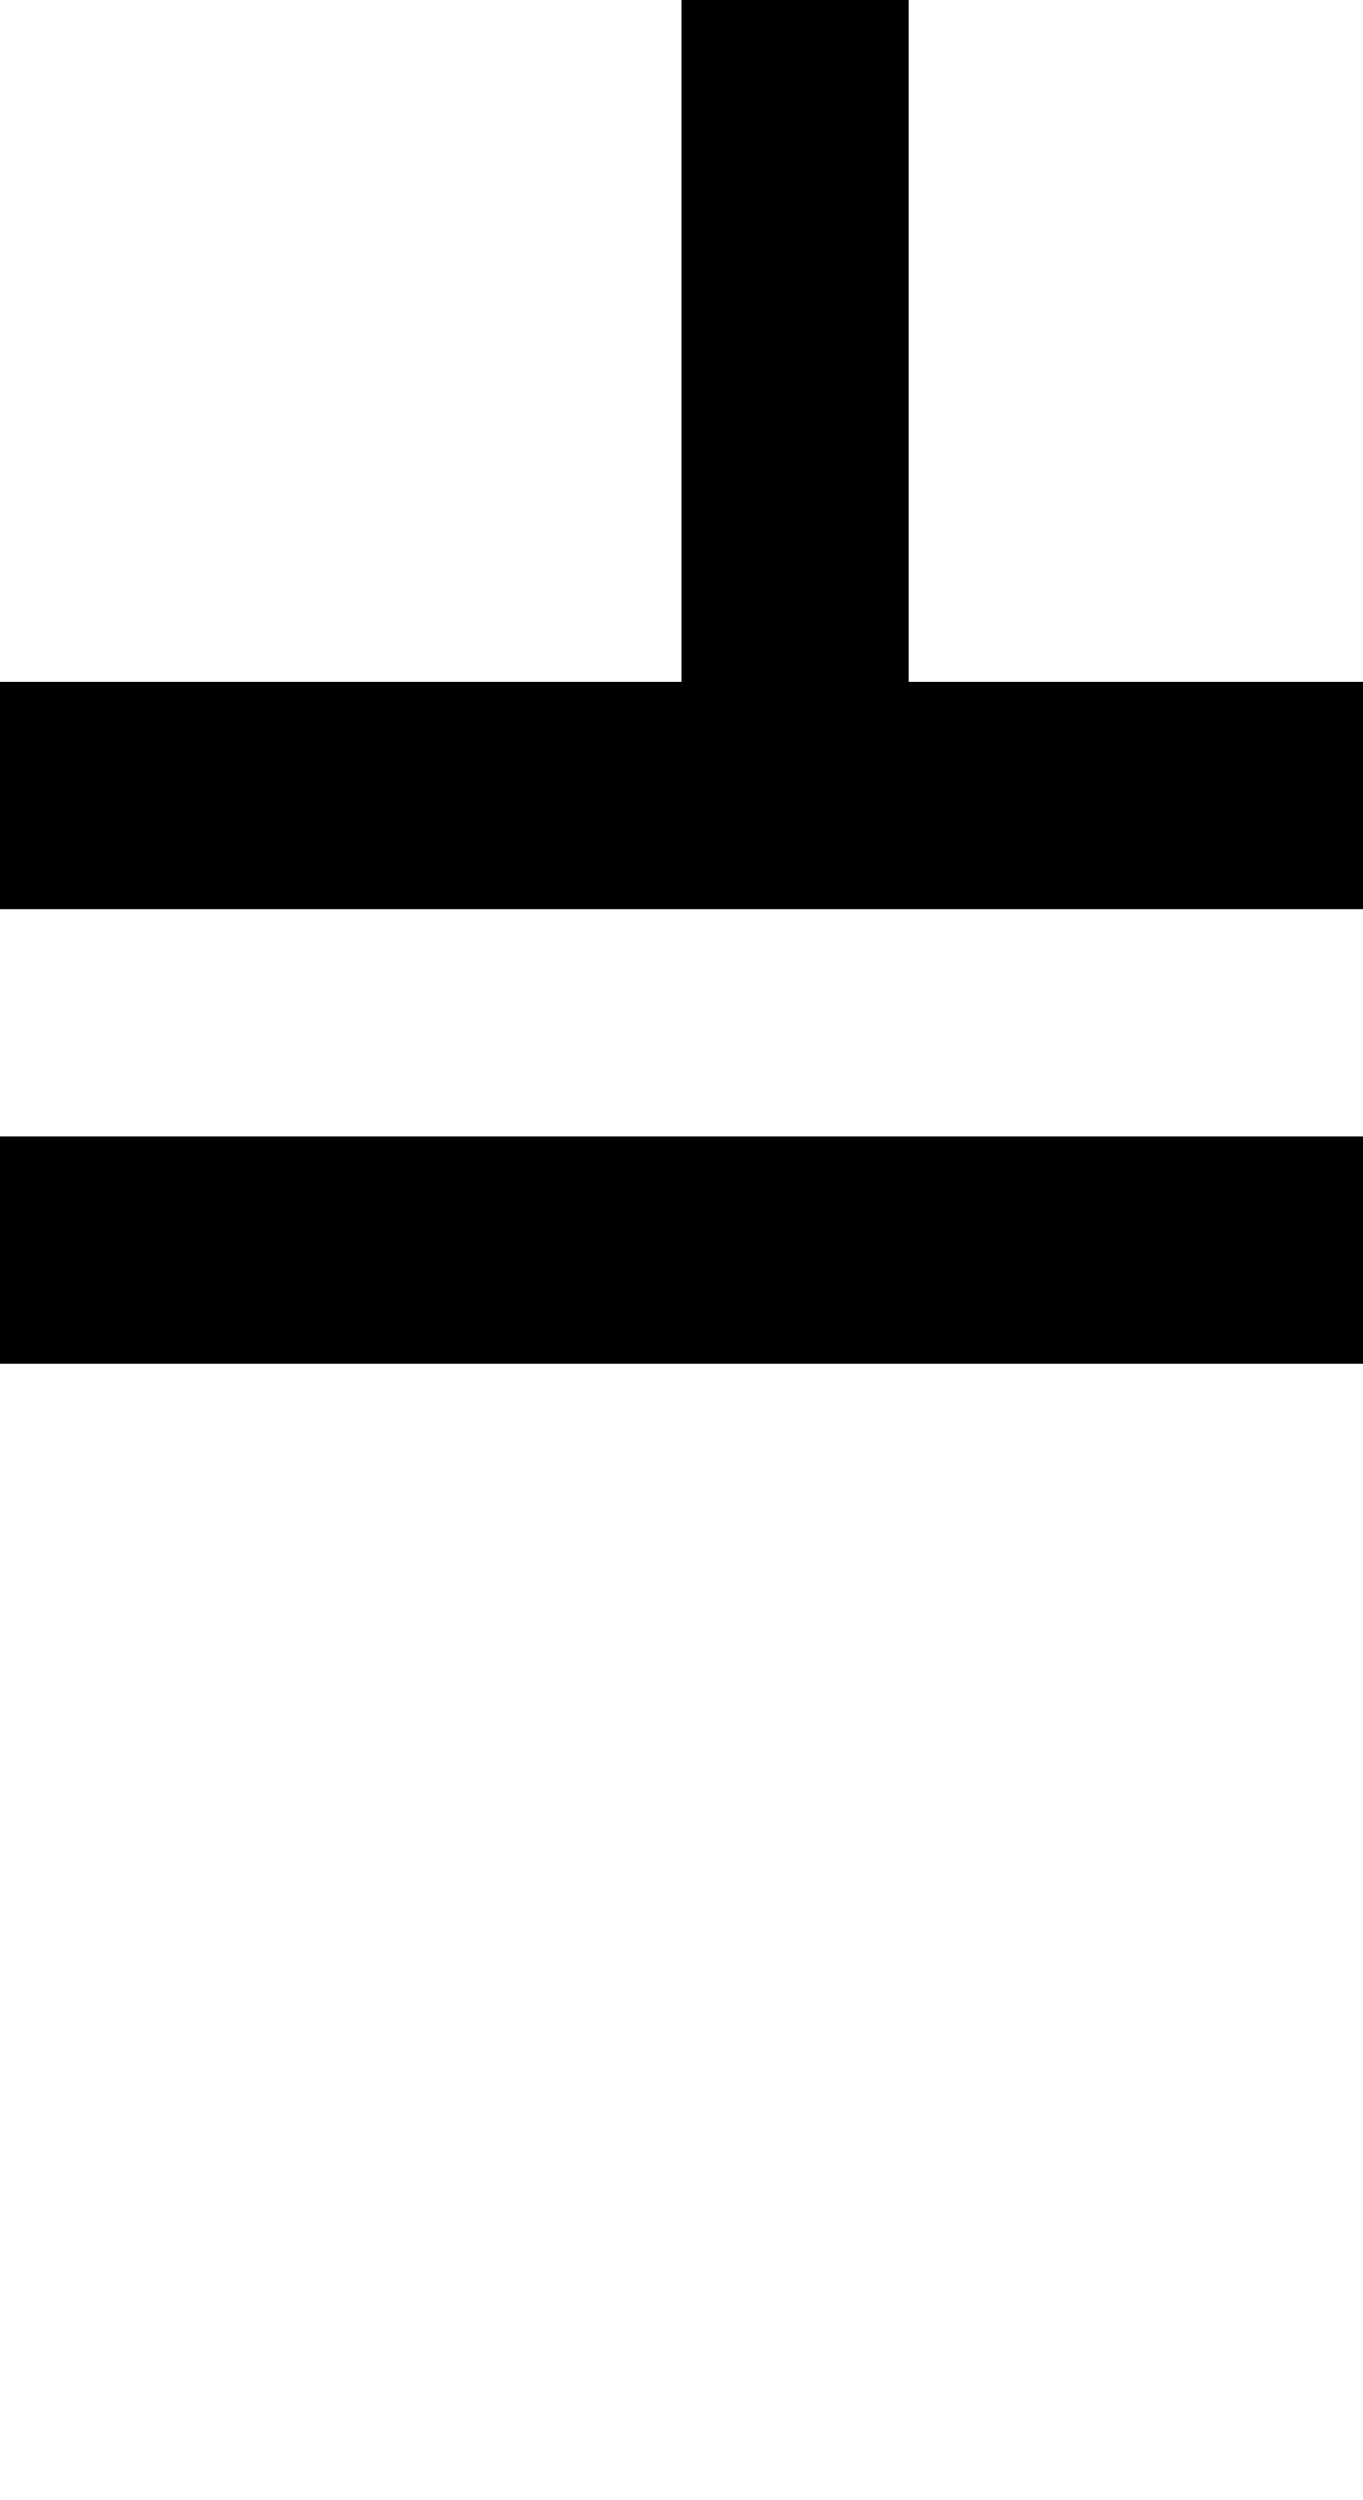 <?xml version="1.0" standalone="no"?>
<!DOCTYPE svg PUBLIC "-//W3C//DTD SVG 20010904//EN"
 "http://www.w3.org/TR/2001/REC-SVG-20010904/DTD/svg10.dtd">
<svg version="1.0" xmlns="http://www.w3.org/2000/svg"
 width="24pt" height="44pt" viewBox="0 0 24 44"
 preserveAspectRatio="xMidYMid meet">
<g transform="translate(0,44) scale(1,-1)"
fill="#000000" stroke="none">
<path d="M12 38 l0 -6 -6 0 -6 0 0 -2 0 -2 12 0 12 0 0 2 0 2 -4 0 -4 0 0 6 0
6 -2 0 -2 0 0 -6z"/>
<path d="M0 22 l0 -2 12 0 12 0 0 2 0 2 -12 0 -12 0 0 -2z"/>
</g>
</svg>
